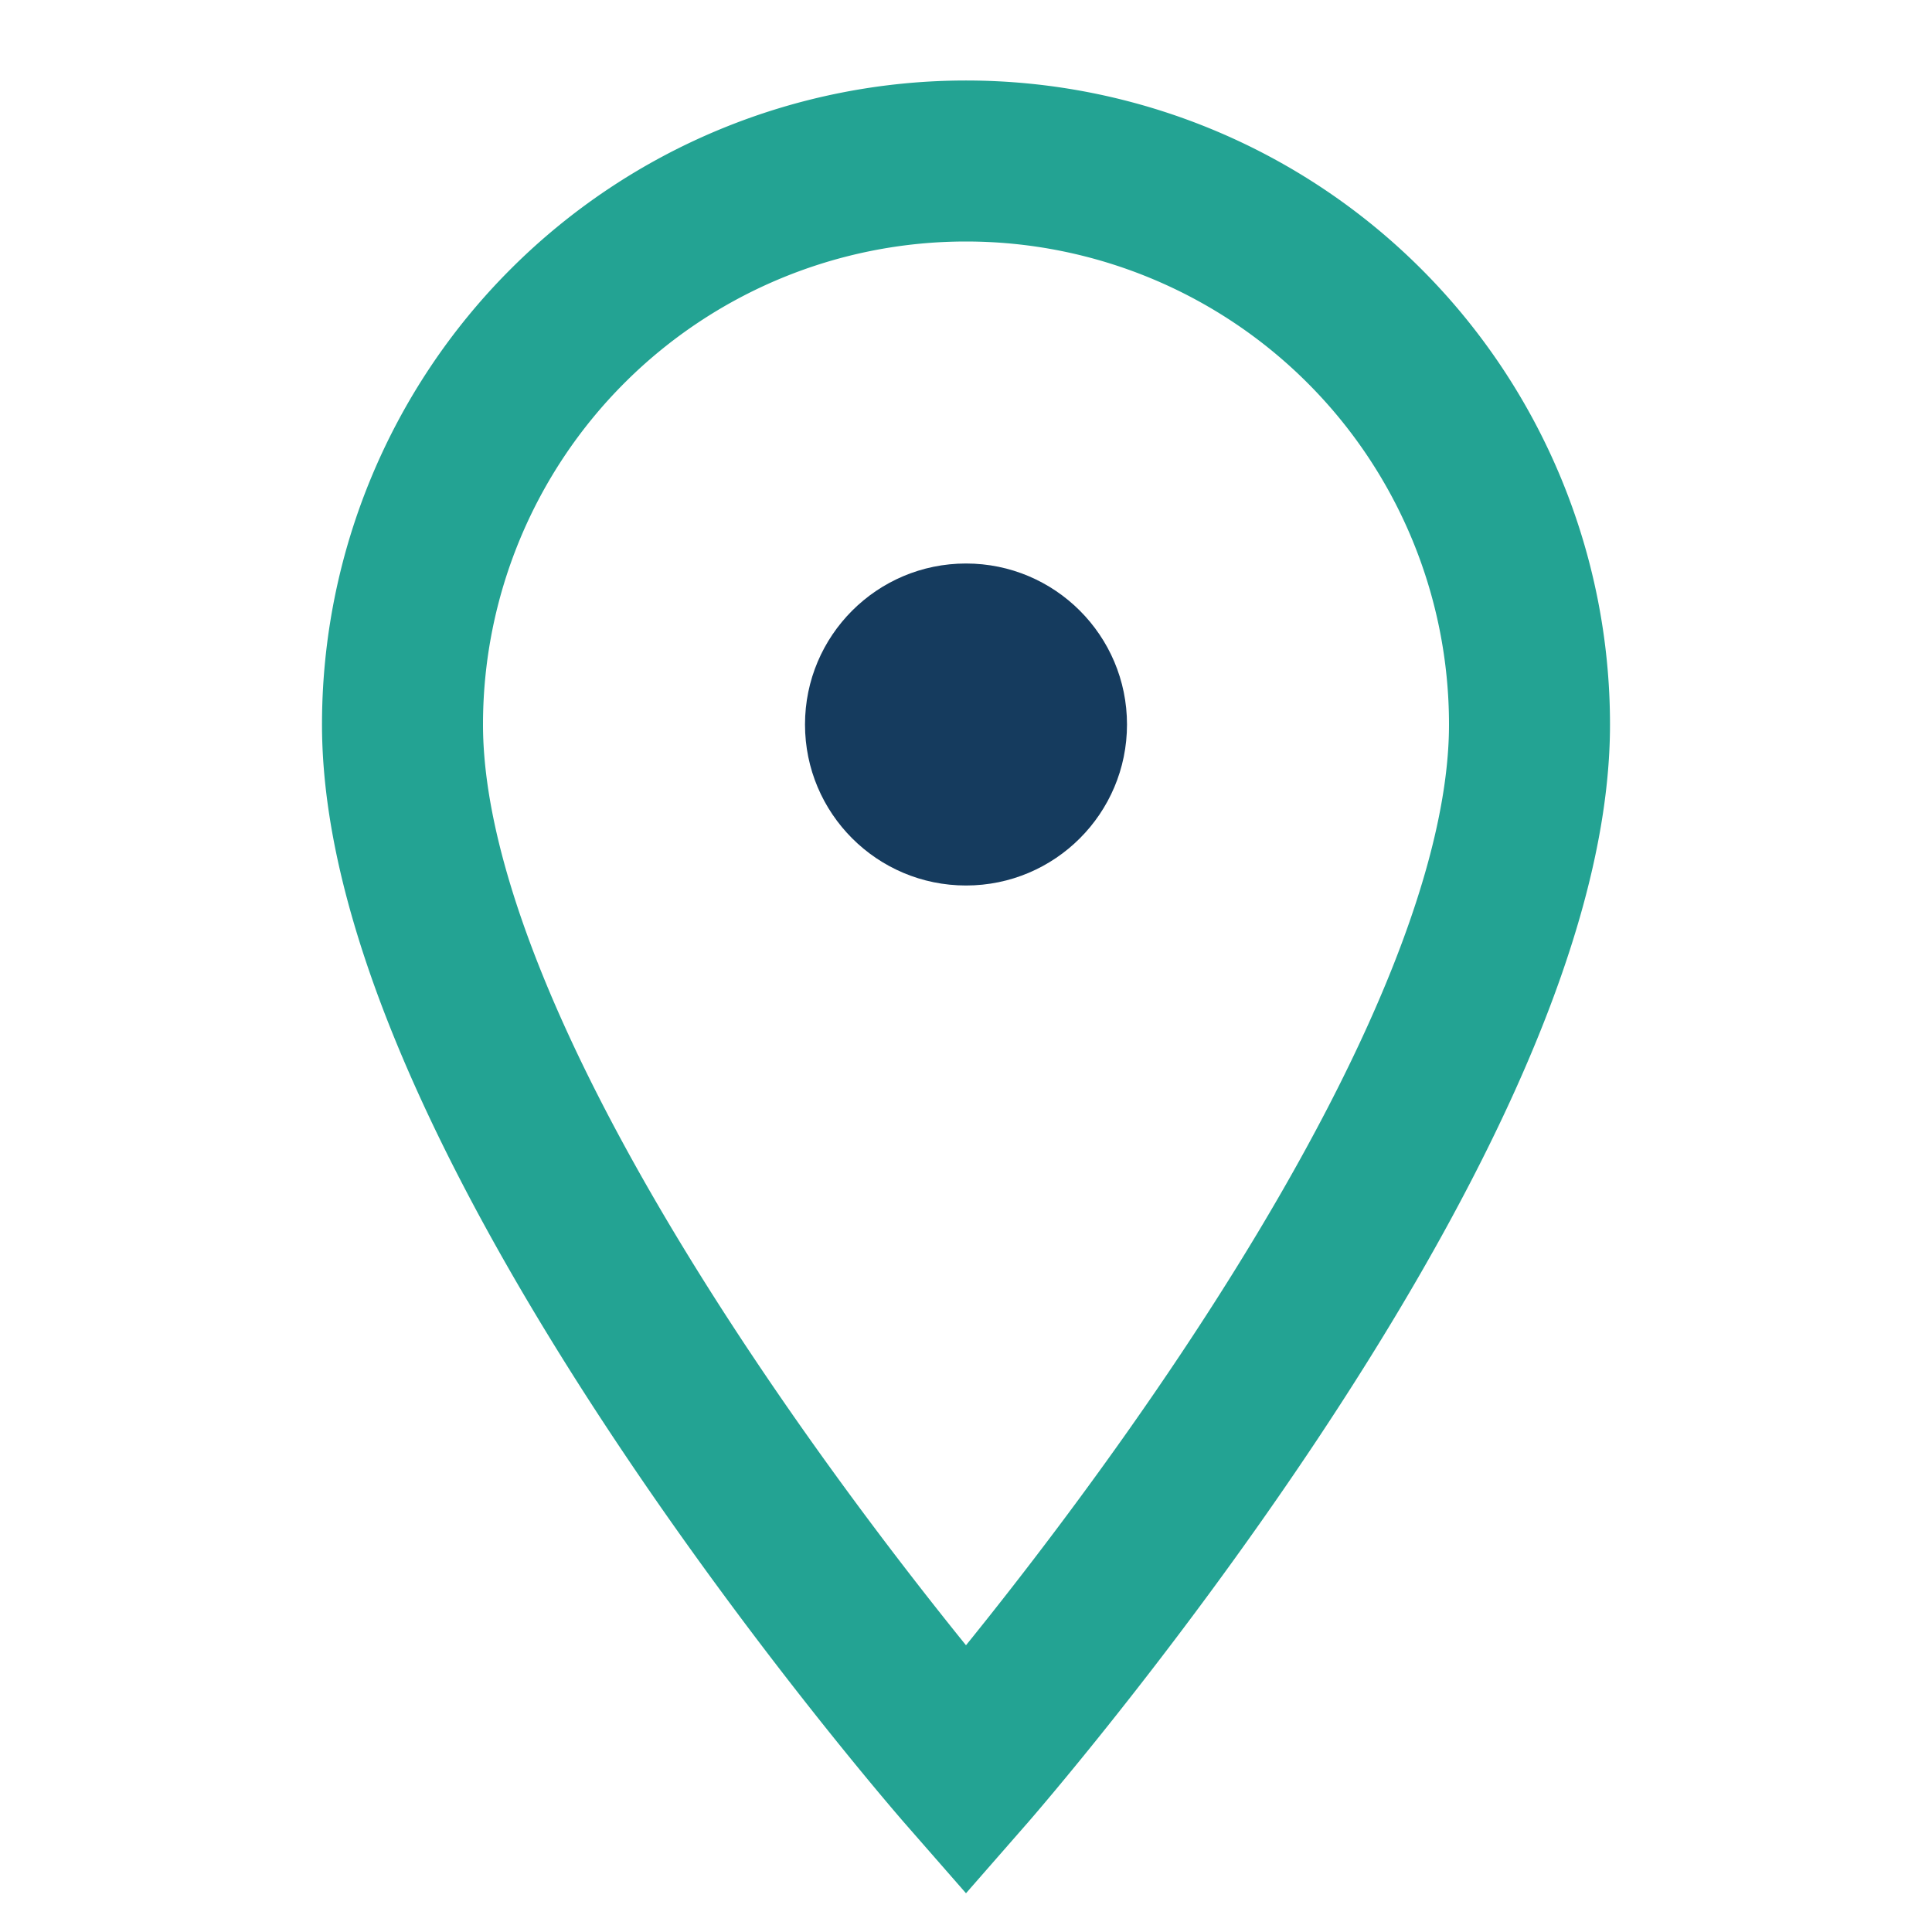 <?xml version="1.0" encoding="UTF-8"?>
<svg xmlns="http://www.w3.org/2000/svg" width="24" height="24" viewBox="0 0 24 24"><path d="M12 2a7 7 0 017 7c0 5-7 13-7 13S5 14 5 9a7 7 0 017-7z" fill="none" stroke="#23A393" stroke-width="2"/><circle cx="12" cy="9" r="2" fill="#153B5E"/></svg>